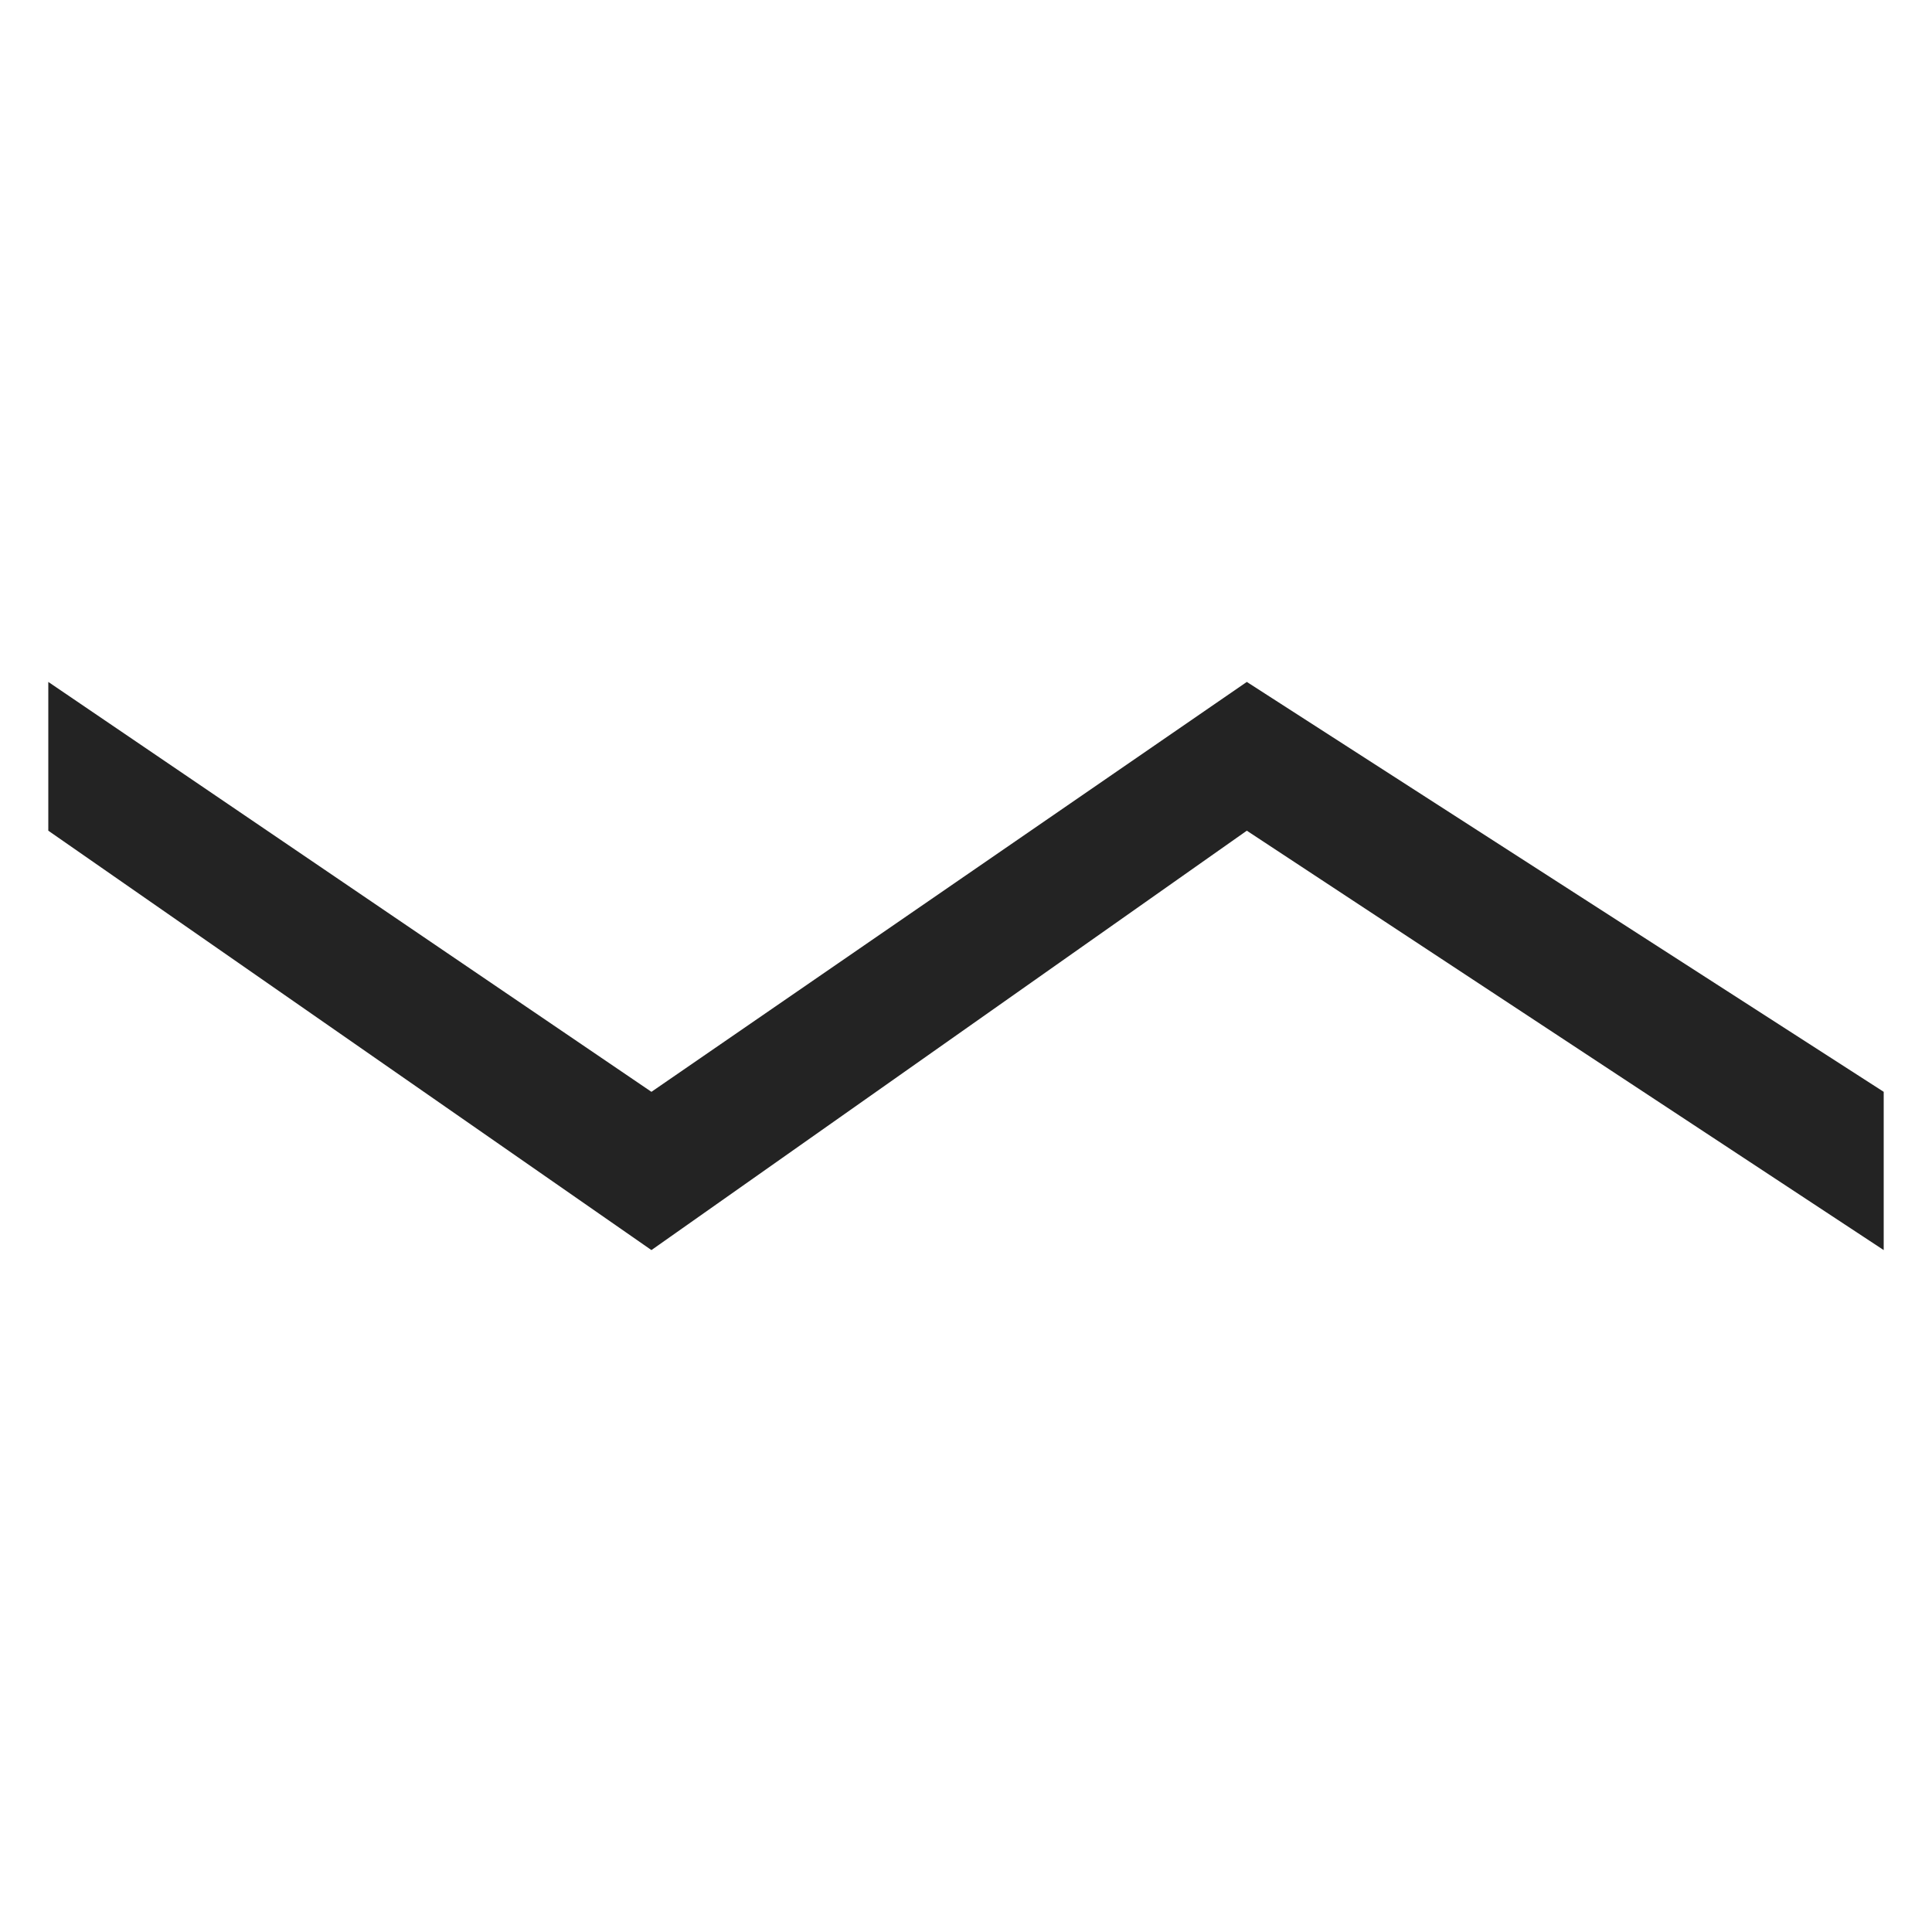 <?xml version="1.0" encoding="UTF-8" standalone="no"?>
<svg
   xmlns:dc="http://purl.org/dc/elements/1.1/"
   xmlns:cc="http://creativecommons.org/ns#"
   xmlns:rdf="http://www.w3.org/1999/02/22-rdf-syntax-ns#"
   xmlns:svg="http://www.w3.org/2000/svg"
   xmlns="http://www.w3.org/2000/svg"
   xmlns:sodipodi="http://sodipodi.sourceforge.net/DTD/sodipodi-0.dtd"
   xmlns:inkscape="http://www.inkscape.org/namespaces/inkscape"
   width="1000px"
   height="1000px"
   viewBox="0 0 1000 1000"
   version="1.1"
   id="svg3944"
   inkscape:version="0.48.4 r9939"
   sodipodi:docname="chain.svg">
  <defs
     id="defs3951" />
  <sodipodi:namedview
     pagecolor="#ffffff"
     bordercolor="#666666"
     borderopacity="1"
     objecttolerance="10"
     gridtolerance="10"
     guidetolerance="10"
     inkscape:pageopacity="0"
     inkscape:pageshadow="2"
     inkscape:window-width="1280"
     inkscape:window-height="985"
     id="namedview3949"
     showgrid="false"
     inkscape:zoom="0.236"
     inkscape:cx="-36.016949"
     inkscape:cy="502.11864"
     inkscape:window-x="-2"
     inkscape:window-y="16"
     inkscape:window-maximized="1"
     inkscape:current-layer="svg3944" />
  <path
     sodipodi:nodetypes="ccccccccc"
     inkscape:connector-curvature="0"
     d="m 337.181,647.039 -312.181,-217.075 0,-77.003 L 337.181,565.128 645.35,352.961 975,565.128 l 0,81.911 -329.65,-217.075 z"
     style="fill:#232323;fill-opacity:1;fill-rule:nonzero;stroke:none"
     id="path3947" />
</svg>
